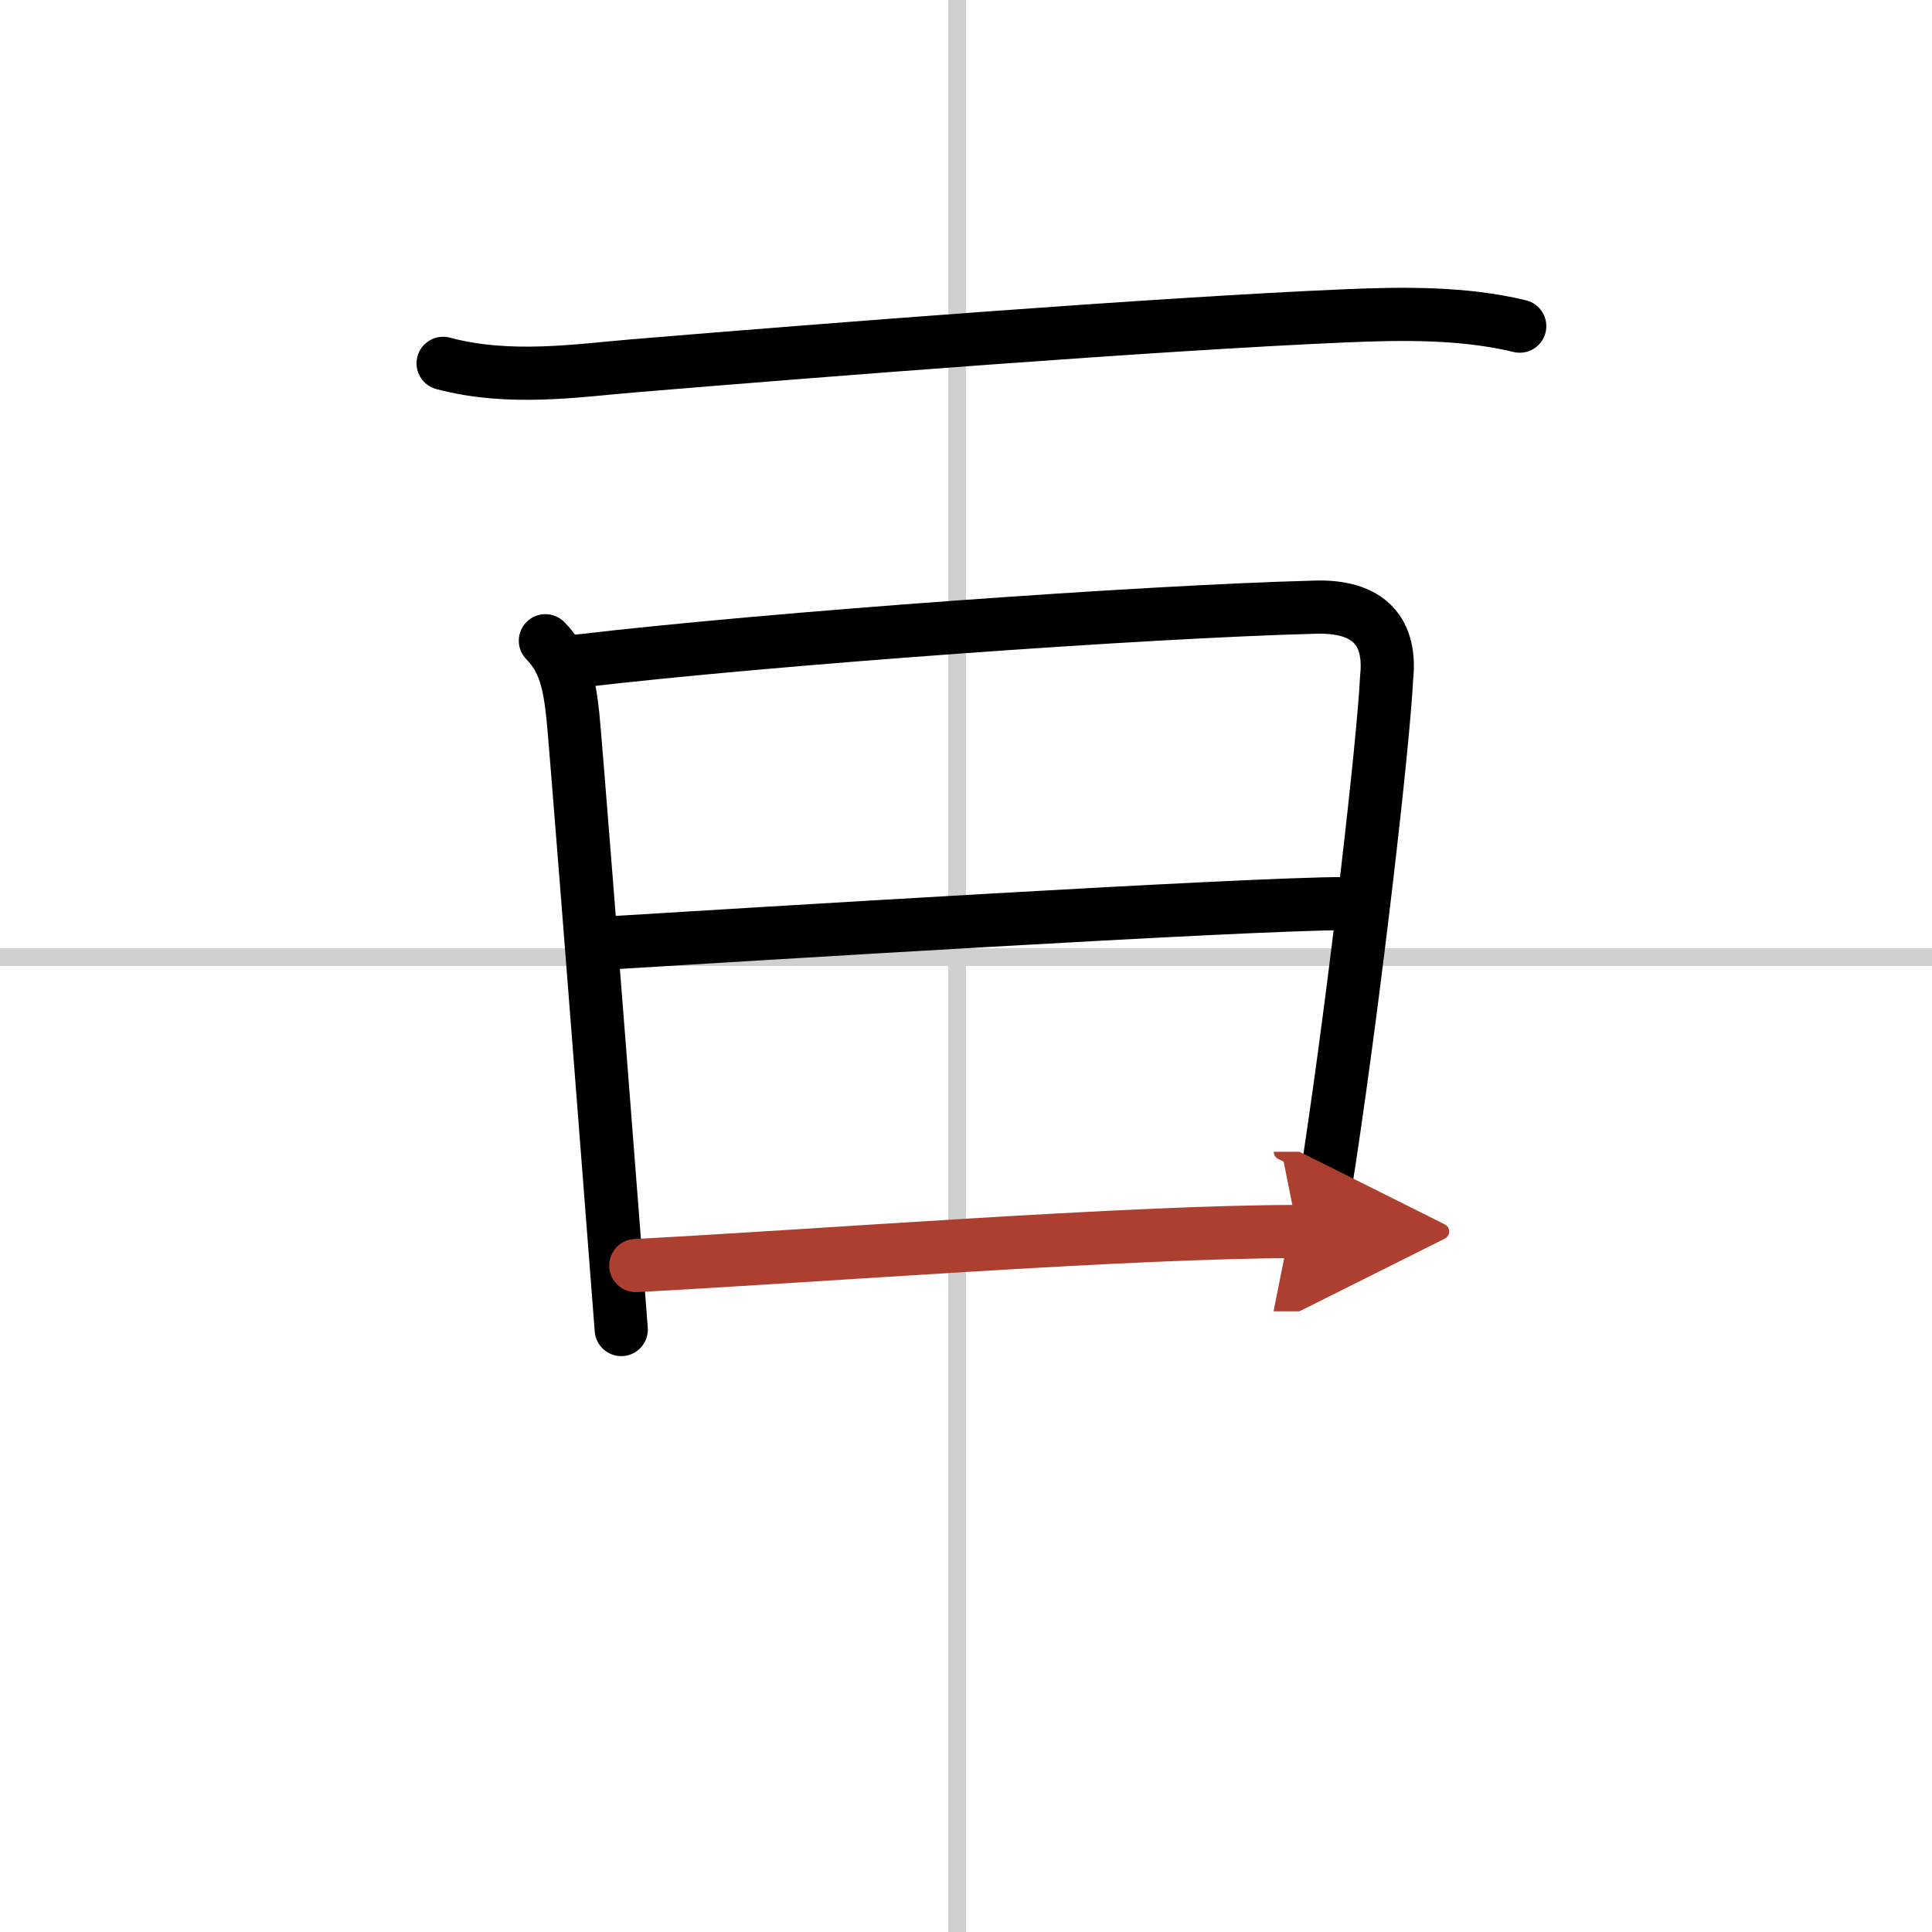 <svg width="400" height="400" viewBox="0 0 109 109" xmlns="http://www.w3.org/2000/svg"><defs><marker id="a" markerWidth="4" orient="auto" refX="1" refY="5" viewBox="0 0 10 10"><polyline points="0 0 10 5 0 10 1 5" fill="#ad3f31" stroke="#ad3f31"/></marker></defs><g fill="none" stroke="#000" stroke-linecap="round" stroke-linejoin="round" stroke-width="3"><rect width="100%" height="100%" fill="#fff" stroke="#fff"/><line x1="54" x2="54" y2="109" stroke="#d0d0d0" stroke-width="1"/><line x2="109" y1="54" y2="54" stroke="#d0d0d0" stroke-width="1"/><path d="m25 20.5c3.75 1 7.6 0.4 10.74 0.14 10.57-0.88 29.58-2.37 40.13-2.82 3.24-0.14 6.69-0.19 9.87 0.58"/><path d="m30.77 36.15c1.1 1.1 1.36 2.48 1.55 4.23 0.14 1.33 1.33 16.53 2.13 26.88 0.25 3.26 0.47 6.04 0.6 7.75"/><path d="m32.6 37.3c11.03-1.3 32.15-2.8 41.45-3.04 3.31-0.15 4.45 1.49 4.18 3.98-0.18 3.74-1.76 17.46-3.2 27.02-0.4 2.63-0.79 4.95-1.13 6.66"/><path d="m34.52 53.19c7.23-0.44 35.78-2.21 41.38-2.21"/><path d="m35.87 71.4c10-0.52 27.88-1.92 37.34-1.92" marker-end="url(#a)" stroke="#ad3f31"/></g></svg>
